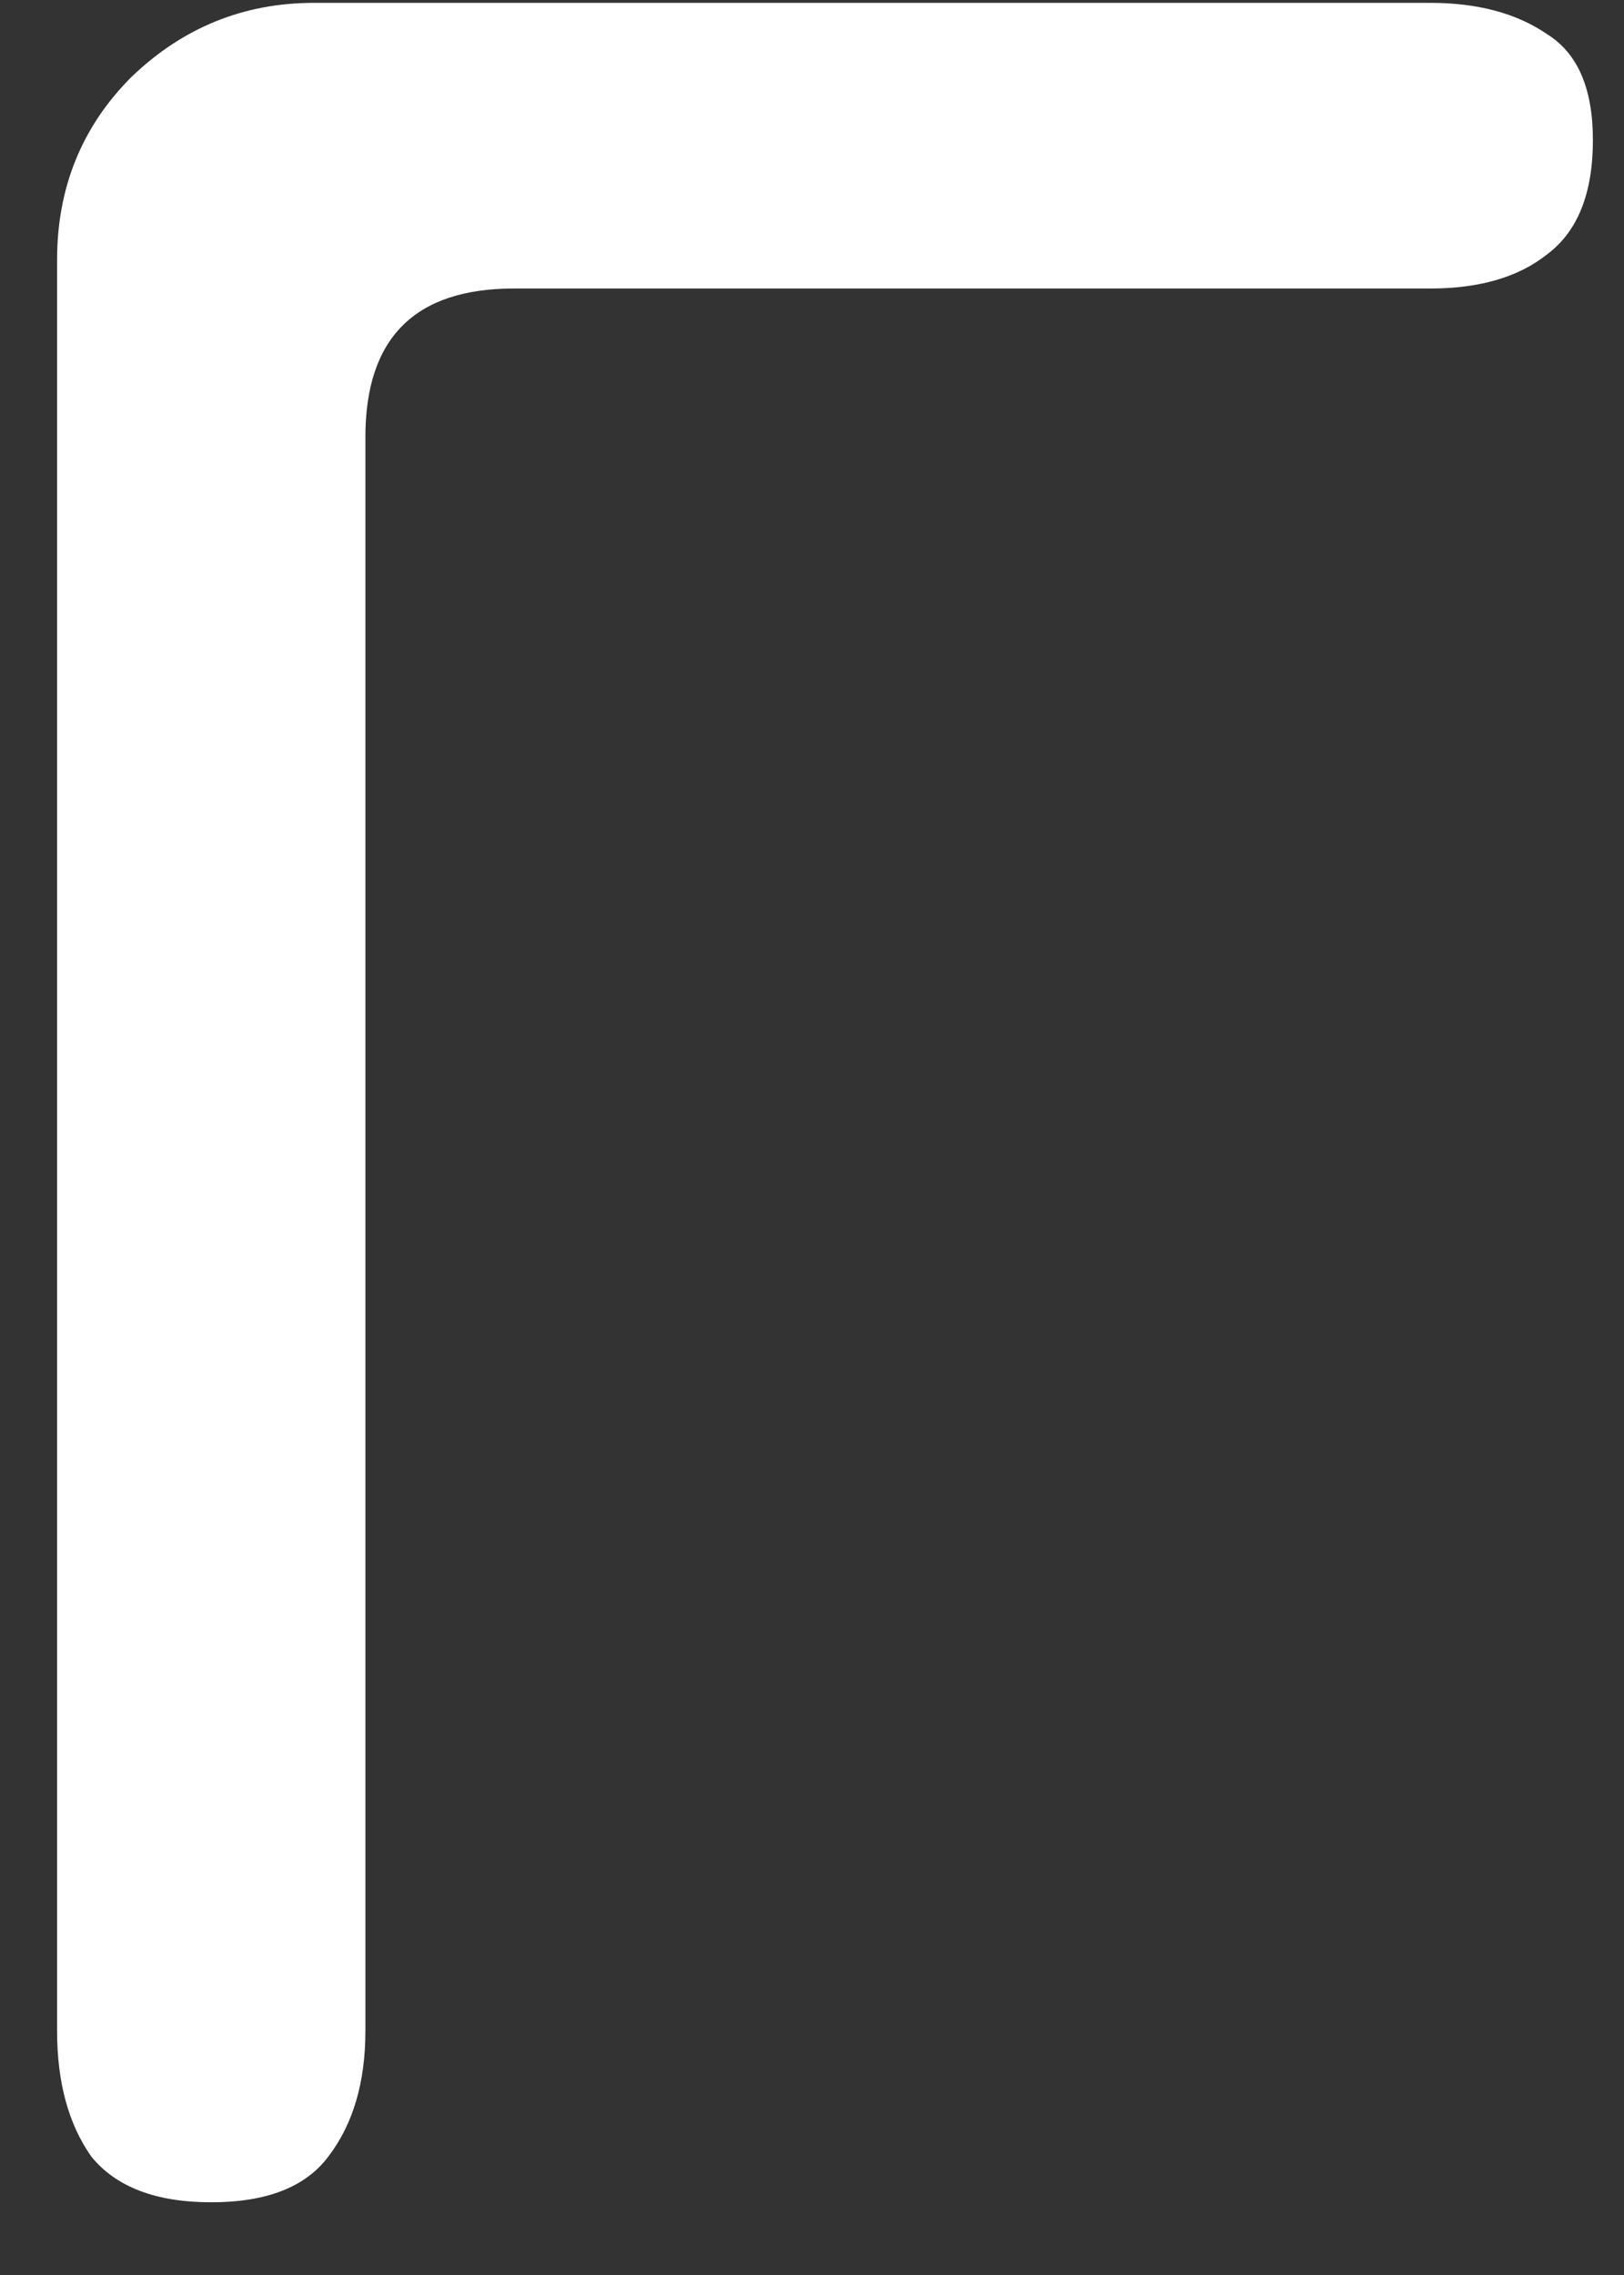 <?xml version="1.0" encoding="UTF-8"?> <svg xmlns="http://www.w3.org/2000/svg" width="20" height="28" viewBox="0 0 20 28" fill="none"><rect x="0" y="0" width="20" height="28" fill="#333333" stroke="none"/> <path d="M2.602 27.105C1.922 27.105 1.43 26.918 1.125 26.543C0.844 26.145 0.703 25.629 0.703 24.996V3.199C0.703 2.309 1.008 1.559 1.617 0.949C2.25 0.34 3 0.035 3.867 0.035H17.613C18.199 0.035 18.68 0.164 19.055 0.422C19.43 0.656 19.617 1.09 19.617 1.723C19.617 2.379 19.43 2.848 19.055 3.129C18.703 3.41 18.223 3.551 17.613 3.551H6.328C5.109 3.551 4.5 4.16 4.5 5.379V24.996C4.5 25.629 4.348 26.145 4.043 26.543C3.762 26.918 3.281 27.105 2.602 27.105Z" fill="white"></path> </svg> 